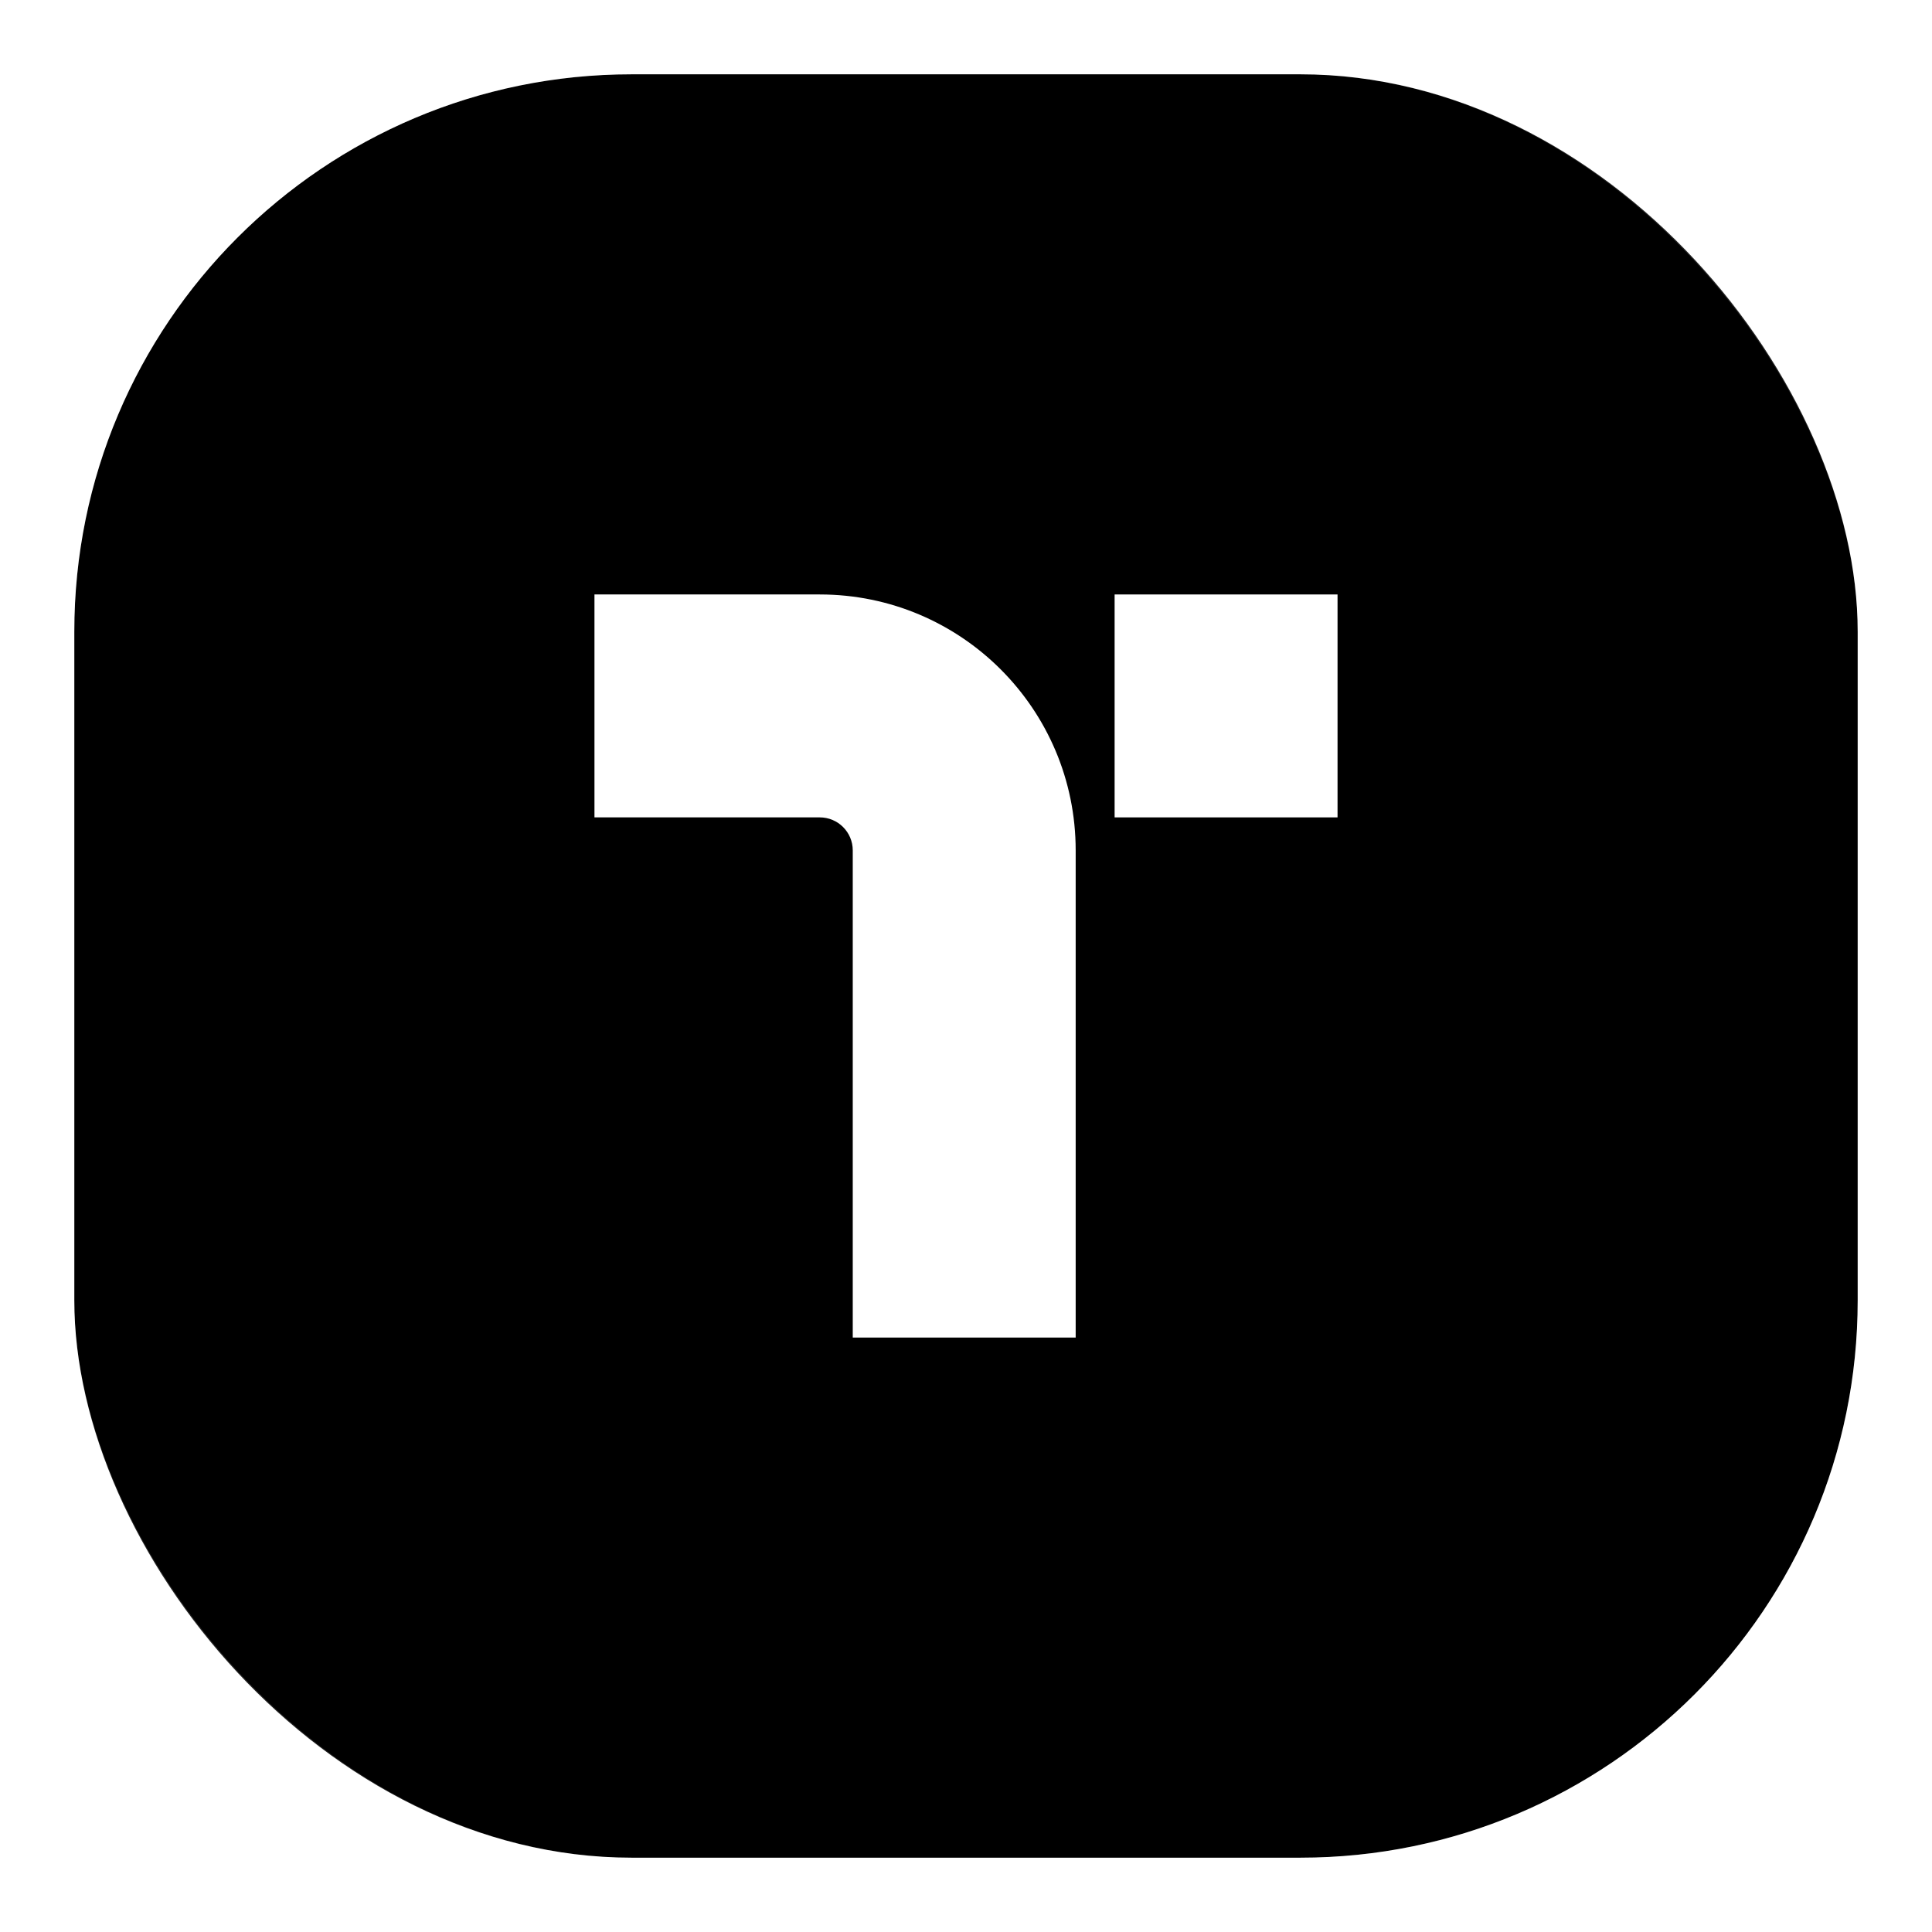 <svg xmlns:xlink="http://www.w3.org/1999/xlink" xmlns="http://www.w3.org/2000/svg" width="52" height="52" viewBox="0 0 52 52" fill="none">
<g filter="url(#filter0_b_1298_5816)">
<rect x="2" y="2" width="48" height="48" rx="15" fill="black" fill-opacity="093"/>
<rect x="1" y="1" width="50" height="50" rx="16" stroke="white" stroke-opacity="0.15" stroke-width="2"/>
</g>
<path fill-rule="evenodd" clip-rule="evenodd" d="M22.064 22H16V16H22.064C25.868 16 28.952 19.084 28.952 22.888V36H22.952V22.888C22.952 22.397 22.554 22 22.064 22Z" fill="white"/>
<path d="M30 16L36 16V22H30V16Z" fill="white"/>
<defs>
<filter id="filter0_b_1298_5816" x="-14" y="-14" width="80" height="80" color-interpolation-filters="sRGB">
<feFlood flood-opacity="0" result="BackgroundImageFix"/>
<feGaussianBlur in="BackgroundImage" stdDeviation="7"/>
<feComposite in2="SourceAlpha" operator="in" result="effect1_backgroundBlur_1298_5816"/>
<feBlend in="SourceGraphic" in2="effect1_backgroundBlur_1298_5816" result="shape"/>
</filter>
</defs>
</svg>